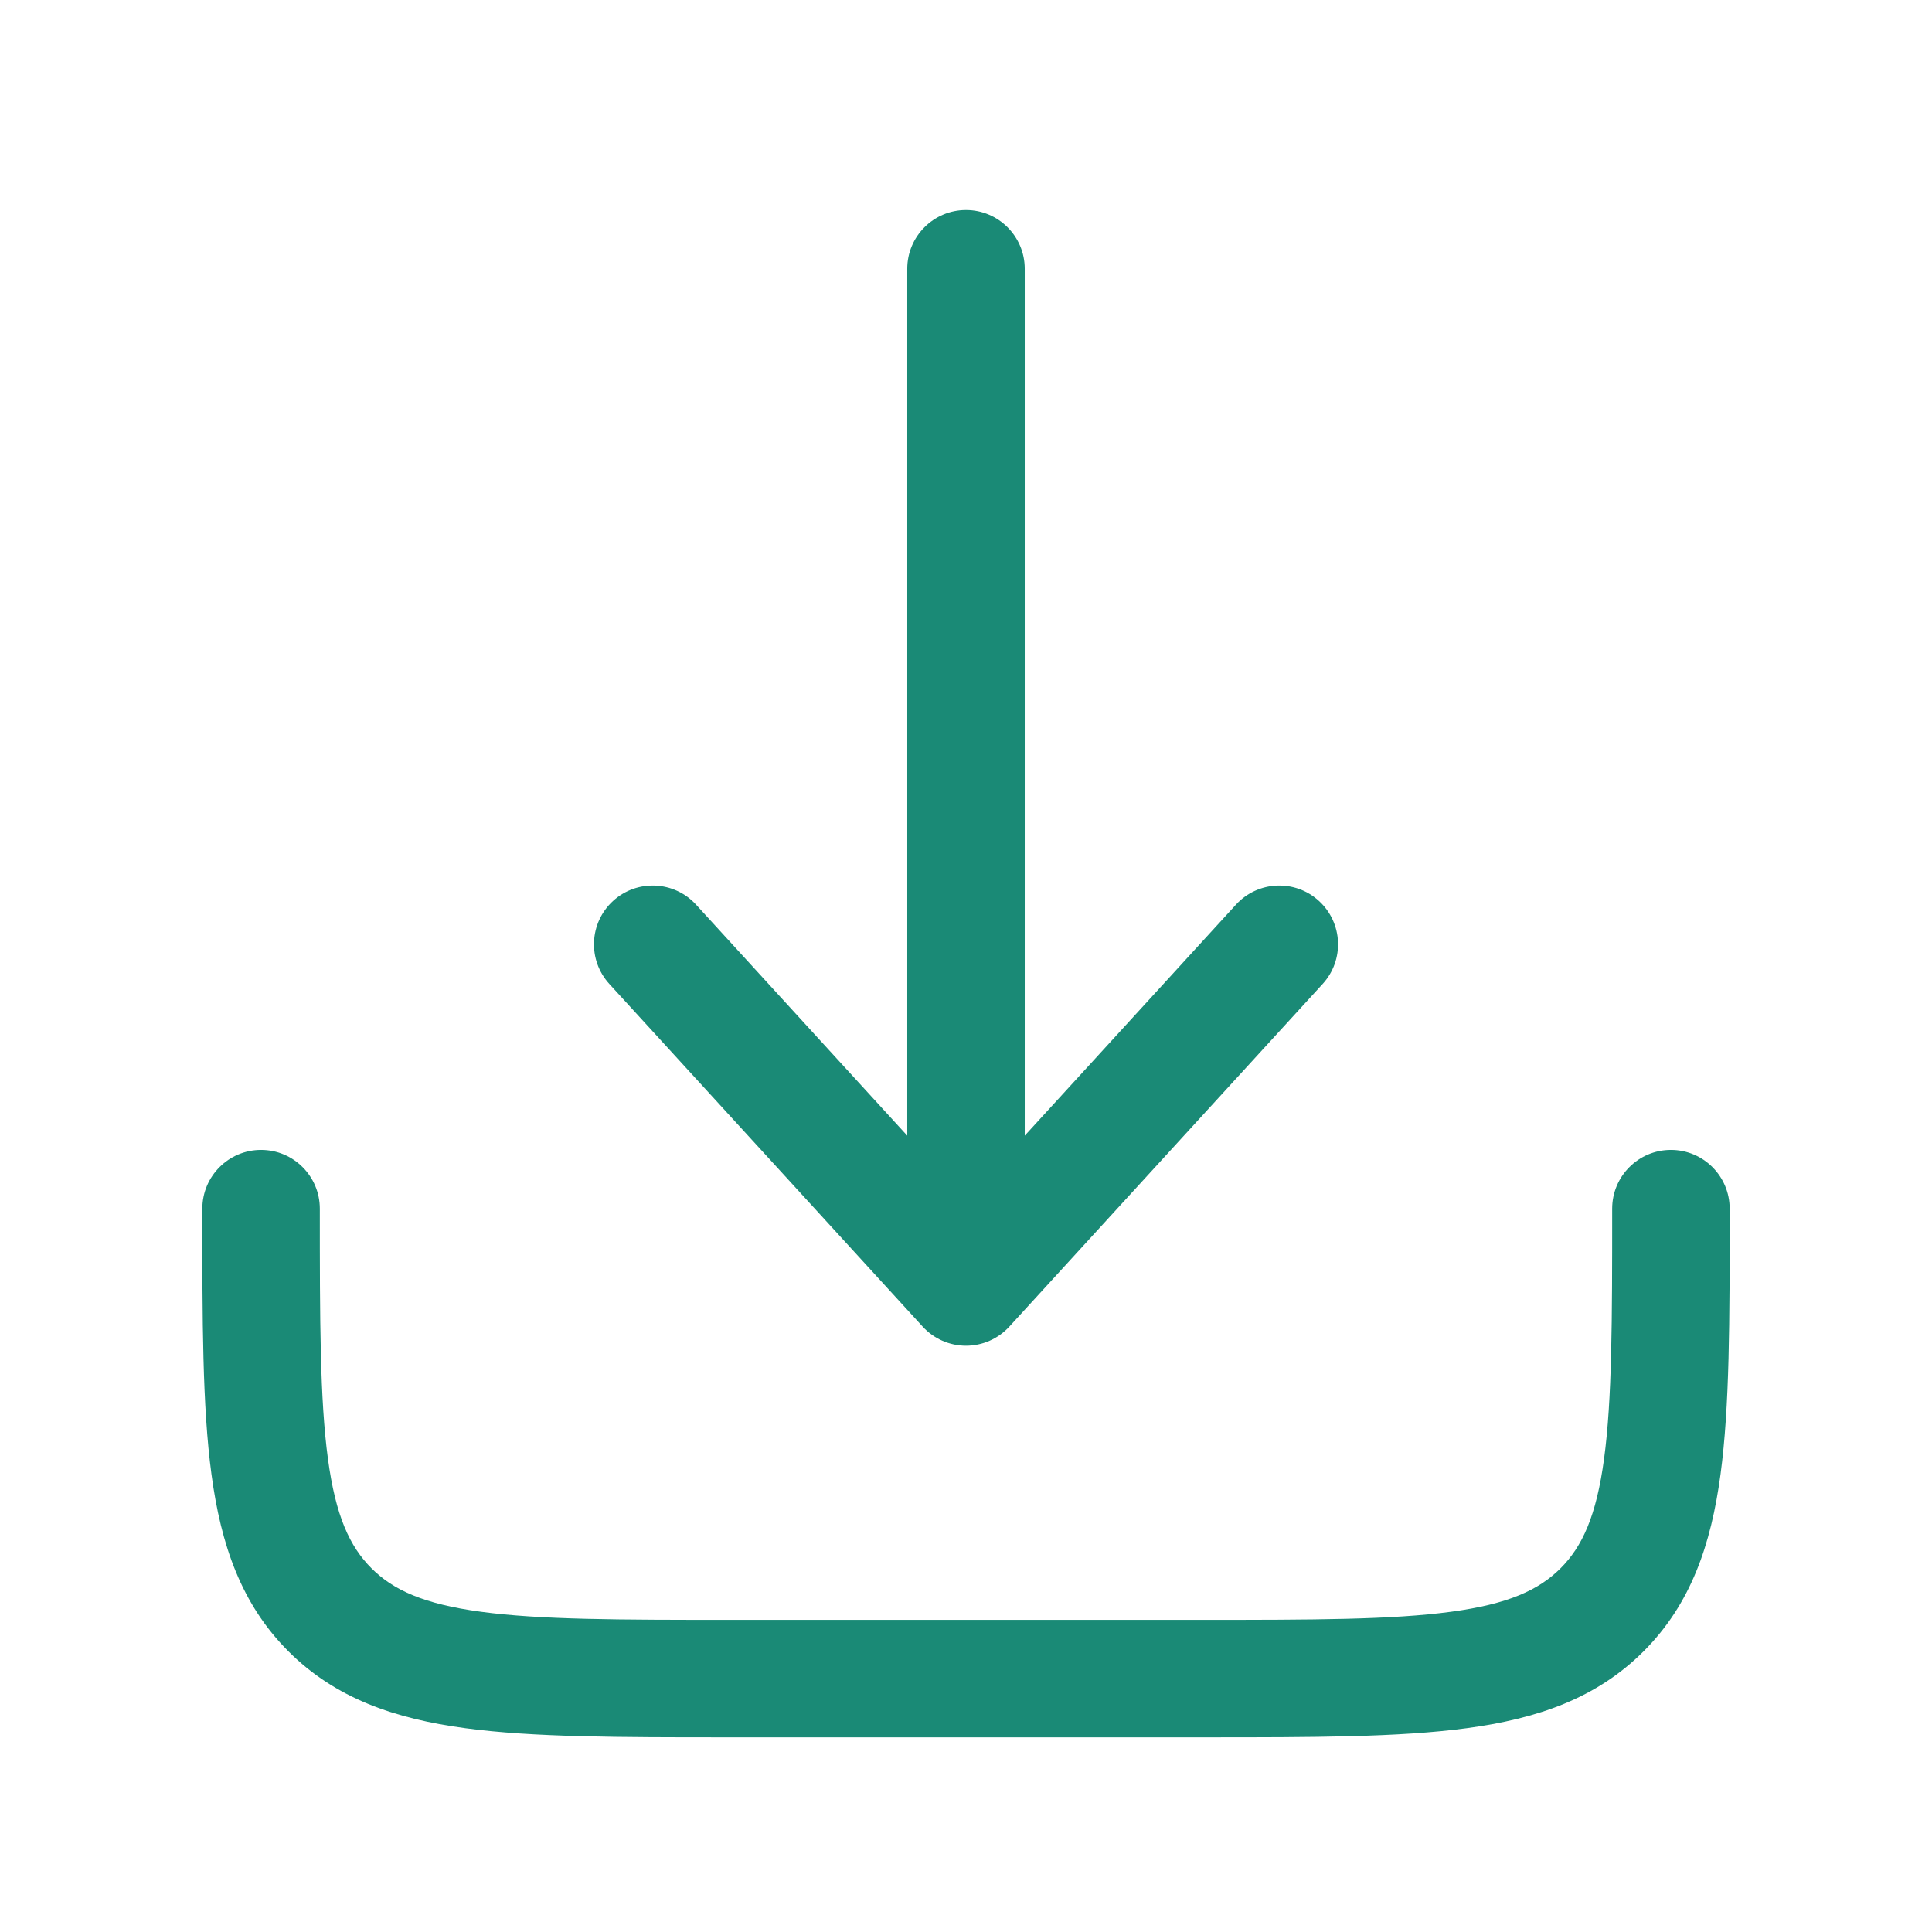 <svg width="37" height="37" viewBox="0 0 37 37" fill="none" xmlns="http://www.w3.org/2000/svg">
<g id="download-minimalistic_svgrepo.com">
<path id="Vector" d="M19.33 25.406C19.117 25.639 18.816 25.772 18.5 25.772C18.184 25.772 17.883 25.639 17.67 25.406L11.67 18.844C11.251 18.385 11.282 17.674 11.741 17.254C12.2 16.835 12.911 16.867 13.33 17.325L17.375 21.749V5.147C17.375 4.526 17.879 4.022 18.5 4.022C19.121 4.022 19.625 4.526 19.625 5.147V21.749L23.67 17.325C24.089 16.867 24.801 16.835 25.259 17.254C25.718 17.674 25.75 18.385 25.33 18.844L19.33 25.406Z" fill="#1A8A76"/>
<path id="Vector_2" d="M6.125 23.147C6.125 22.526 5.621 22.022 5 22.022C4.379 22.022 3.875 22.526 3.875 23.147V23.229C3.875 25.281 3.875 26.934 4.05 28.235C4.231 29.585 4.62 30.721 5.523 31.624C6.425 32.527 7.562 32.916 8.912 33.097C10.213 33.272 11.866 33.272 13.918 33.272H23.082C25.134 33.272 26.787 33.272 28.088 33.097C29.438 32.916 30.575 32.527 31.477 31.624C32.38 30.721 32.769 29.585 32.95 28.235C33.125 26.934 33.125 25.281 33.125 23.229V23.147C33.125 22.526 32.621 22.022 32 22.022C31.379 22.022 30.875 22.526 30.875 23.147C30.875 25.3 30.873 26.802 30.72 27.935C30.572 29.035 30.302 29.618 29.887 30.034C29.471 30.449 28.889 30.719 27.788 30.867C26.655 31.02 25.153 31.022 23 31.022H14C11.847 31.022 10.345 31.02 9.212 30.867C8.112 30.719 7.529 30.449 7.114 30.034C6.698 29.618 6.428 29.035 6.28 27.935C6.127 26.802 6.125 25.3 6.125 23.147Z" fill="#1A8A76"/>
</g>
</svg>
